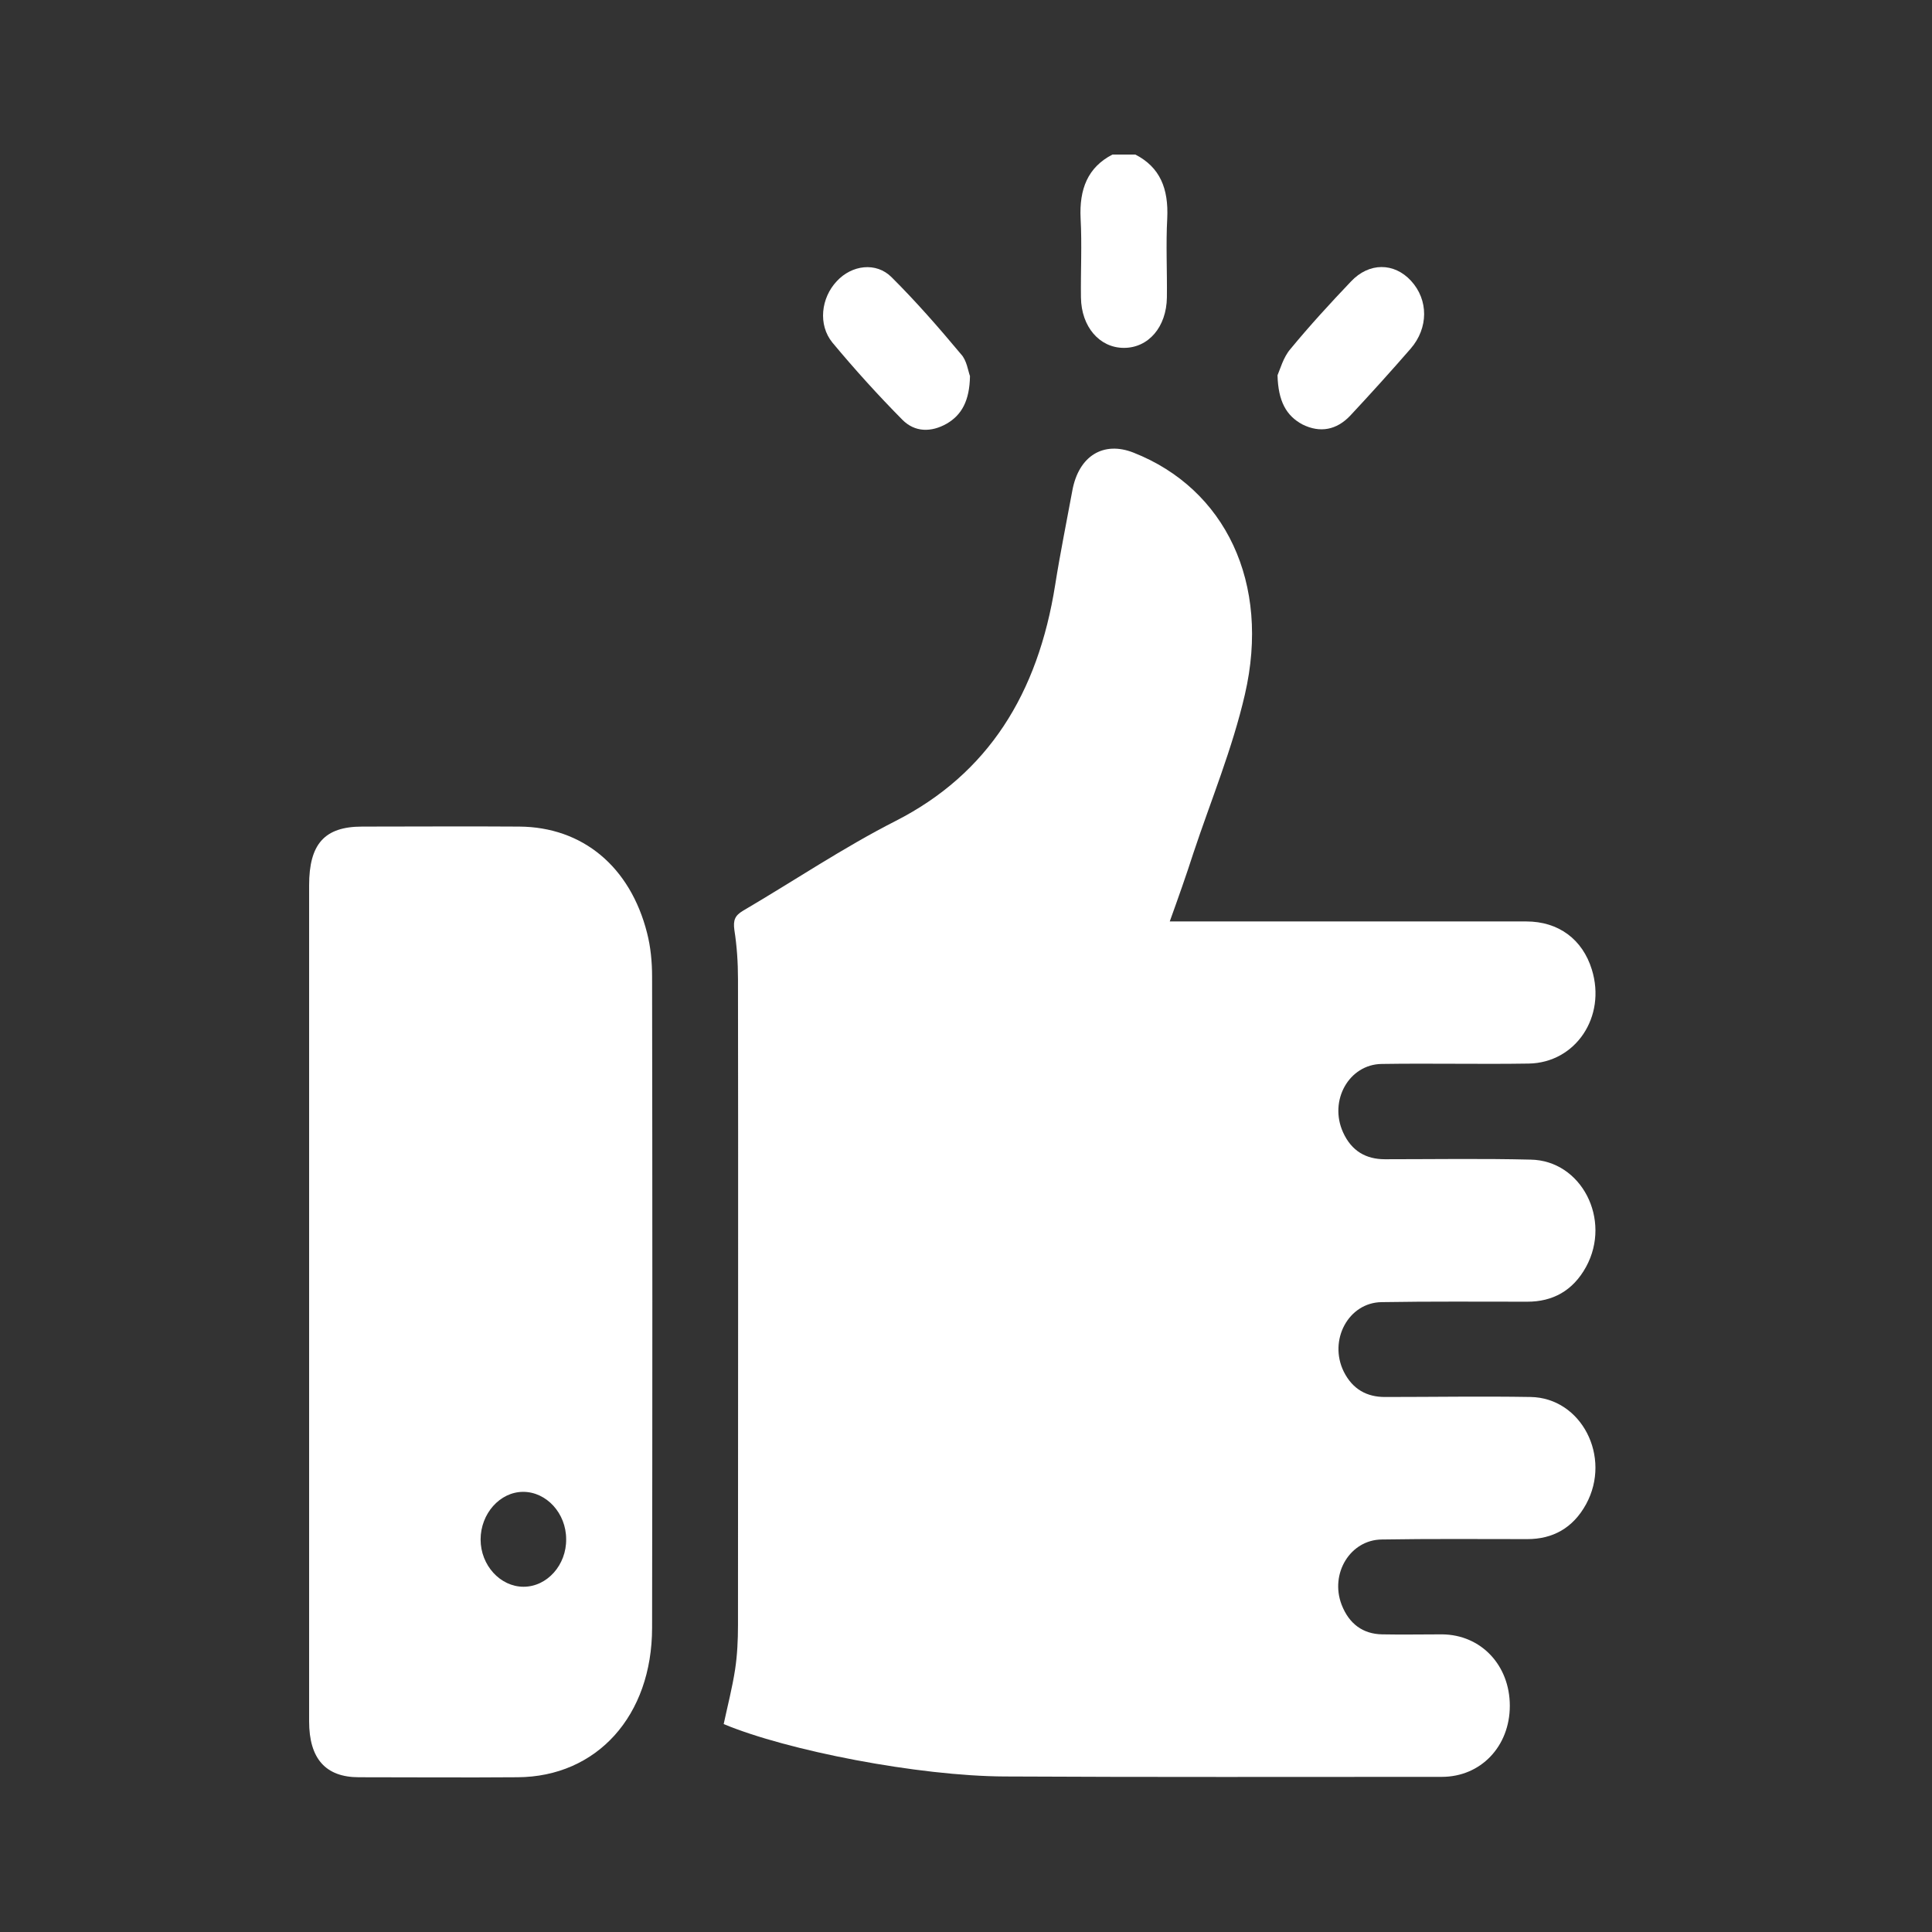 <svg width="50" height="50" viewBox="0 0 50 50" fill="none" xmlns="http://www.w3.org/2000/svg">
<rect x="0" y="0" width="50" height="50" fill="#333333" stroke="none"/>
<path d="M29.383 4C30.023 4.329 30.245 4.883 30.208 5.654C30.171 6.332 30.208 7.02 30.199 7.698C30.189 8.458 29.726 9.003 29.087 9.003C28.457 9.003 27.984 8.458 27.975 7.698C27.966 7.02 28.003 6.332 27.966 5.654C27.929 4.894 28.151 4.329 28.79 4C28.985 4 29.18 4 29.383 4Z" fill="white"/>
<path d="M30.273 23.847C30.467 23.847 30.597 23.847 30.736 23.847C33.654 23.847 36.582 23.847 39.501 23.847C40.334 23.847 40.955 24.309 41.196 25.09C41.576 26.313 40.779 27.504 39.565 27.525C38.296 27.545 37.027 27.515 35.758 27.535C34.914 27.545 34.386 28.48 34.757 29.302C34.979 29.795 35.359 30.001 35.841 30.001C37.101 30.001 38.352 29.98 39.612 30.011C40.927 30.031 41.715 31.562 41.048 32.785C40.705 33.411 40.177 33.688 39.528 33.688C38.268 33.688 37.018 33.678 35.758 33.699C34.896 33.709 34.377 34.685 34.776 35.497C35.007 35.959 35.378 36.154 35.841 36.154C37.101 36.154 38.352 36.133 39.612 36.154C40.927 36.175 41.715 37.705 41.048 38.928C40.705 39.554 40.177 39.832 39.528 39.832C38.268 39.832 37.018 39.821 35.758 39.842C34.942 39.852 34.414 40.725 34.72 41.527C34.914 42.03 35.276 42.287 35.767 42.297C36.286 42.307 36.804 42.297 37.323 42.297C38.333 42.307 39.074 43.099 39.074 44.146C39.074 45.194 38.324 45.985 37.314 45.985C33.543 45.985 29.772 45.995 26.002 45.975C23.769 45.965 20.378 45.307 18.729 44.619C18.83 44.146 18.951 43.684 19.025 43.201C19.081 42.831 19.099 42.441 19.099 42.061C19.099 36.483 19.108 30.905 19.099 25.337C19.099 24.916 19.071 24.484 19.006 24.073C18.969 23.806 19.025 23.693 19.229 23.57C20.544 22.799 21.823 21.936 23.176 21.248C25.575 20.026 26.863 17.951 27.308 15.136C27.438 14.314 27.604 13.502 27.753 12.691C27.919 11.797 28.559 11.407 29.337 11.715C31.709 12.65 32.885 15.084 32.218 17.971C31.894 19.378 31.338 20.714 30.884 22.08C30.699 22.655 30.495 23.231 30.273 23.847Z" fill="white"/>
<path d="M8 33.689C8 30.093 8 26.498 8 22.912C8 21.844 8.398 21.392 9.371 21.392C10.724 21.392 12.086 21.382 13.438 21.392C15.078 21.402 16.311 22.43 16.746 24.145C16.839 24.505 16.876 24.895 16.876 25.275C16.885 30.894 16.885 36.503 16.876 42.123C16.876 44.403 15.449 45.985 13.392 45.995C12.021 46.006 10.659 45.995 9.288 45.995C8.426 45.995 8 45.513 8 44.547C8 40.931 8 37.305 8 33.689ZM14.652 39.832C14.652 39.164 14.143 38.609 13.54 38.609C12.938 38.609 12.438 39.174 12.438 39.842C12.438 40.51 12.947 41.065 13.55 41.065C14.161 41.065 14.662 40.499 14.652 39.832Z" fill="white"/>
<path d="M25.103 9.732C25.093 10.369 24.89 10.739 24.5 10.965C24.102 11.191 23.676 11.191 23.352 10.862C22.722 10.225 22.119 9.558 21.545 8.869C21.165 8.407 21.248 7.709 21.656 7.277C22.045 6.856 22.675 6.774 23.074 7.174C23.704 7.801 24.297 8.479 24.871 9.167C25.019 9.321 25.056 9.609 25.103 9.732Z" fill="white"/>
<path d="M33.062 9.712C33.126 9.568 33.21 9.249 33.395 9.034C33.895 8.428 34.423 7.852 34.961 7.287C35.433 6.784 36.082 6.794 36.517 7.267C36.971 7.76 36.971 8.489 36.508 9.023C35.998 9.609 35.47 10.194 34.942 10.759C34.59 11.129 34.164 11.211 33.71 10.986C33.284 10.759 33.08 10.379 33.062 9.712Z" fill="white"/>
</svg>
